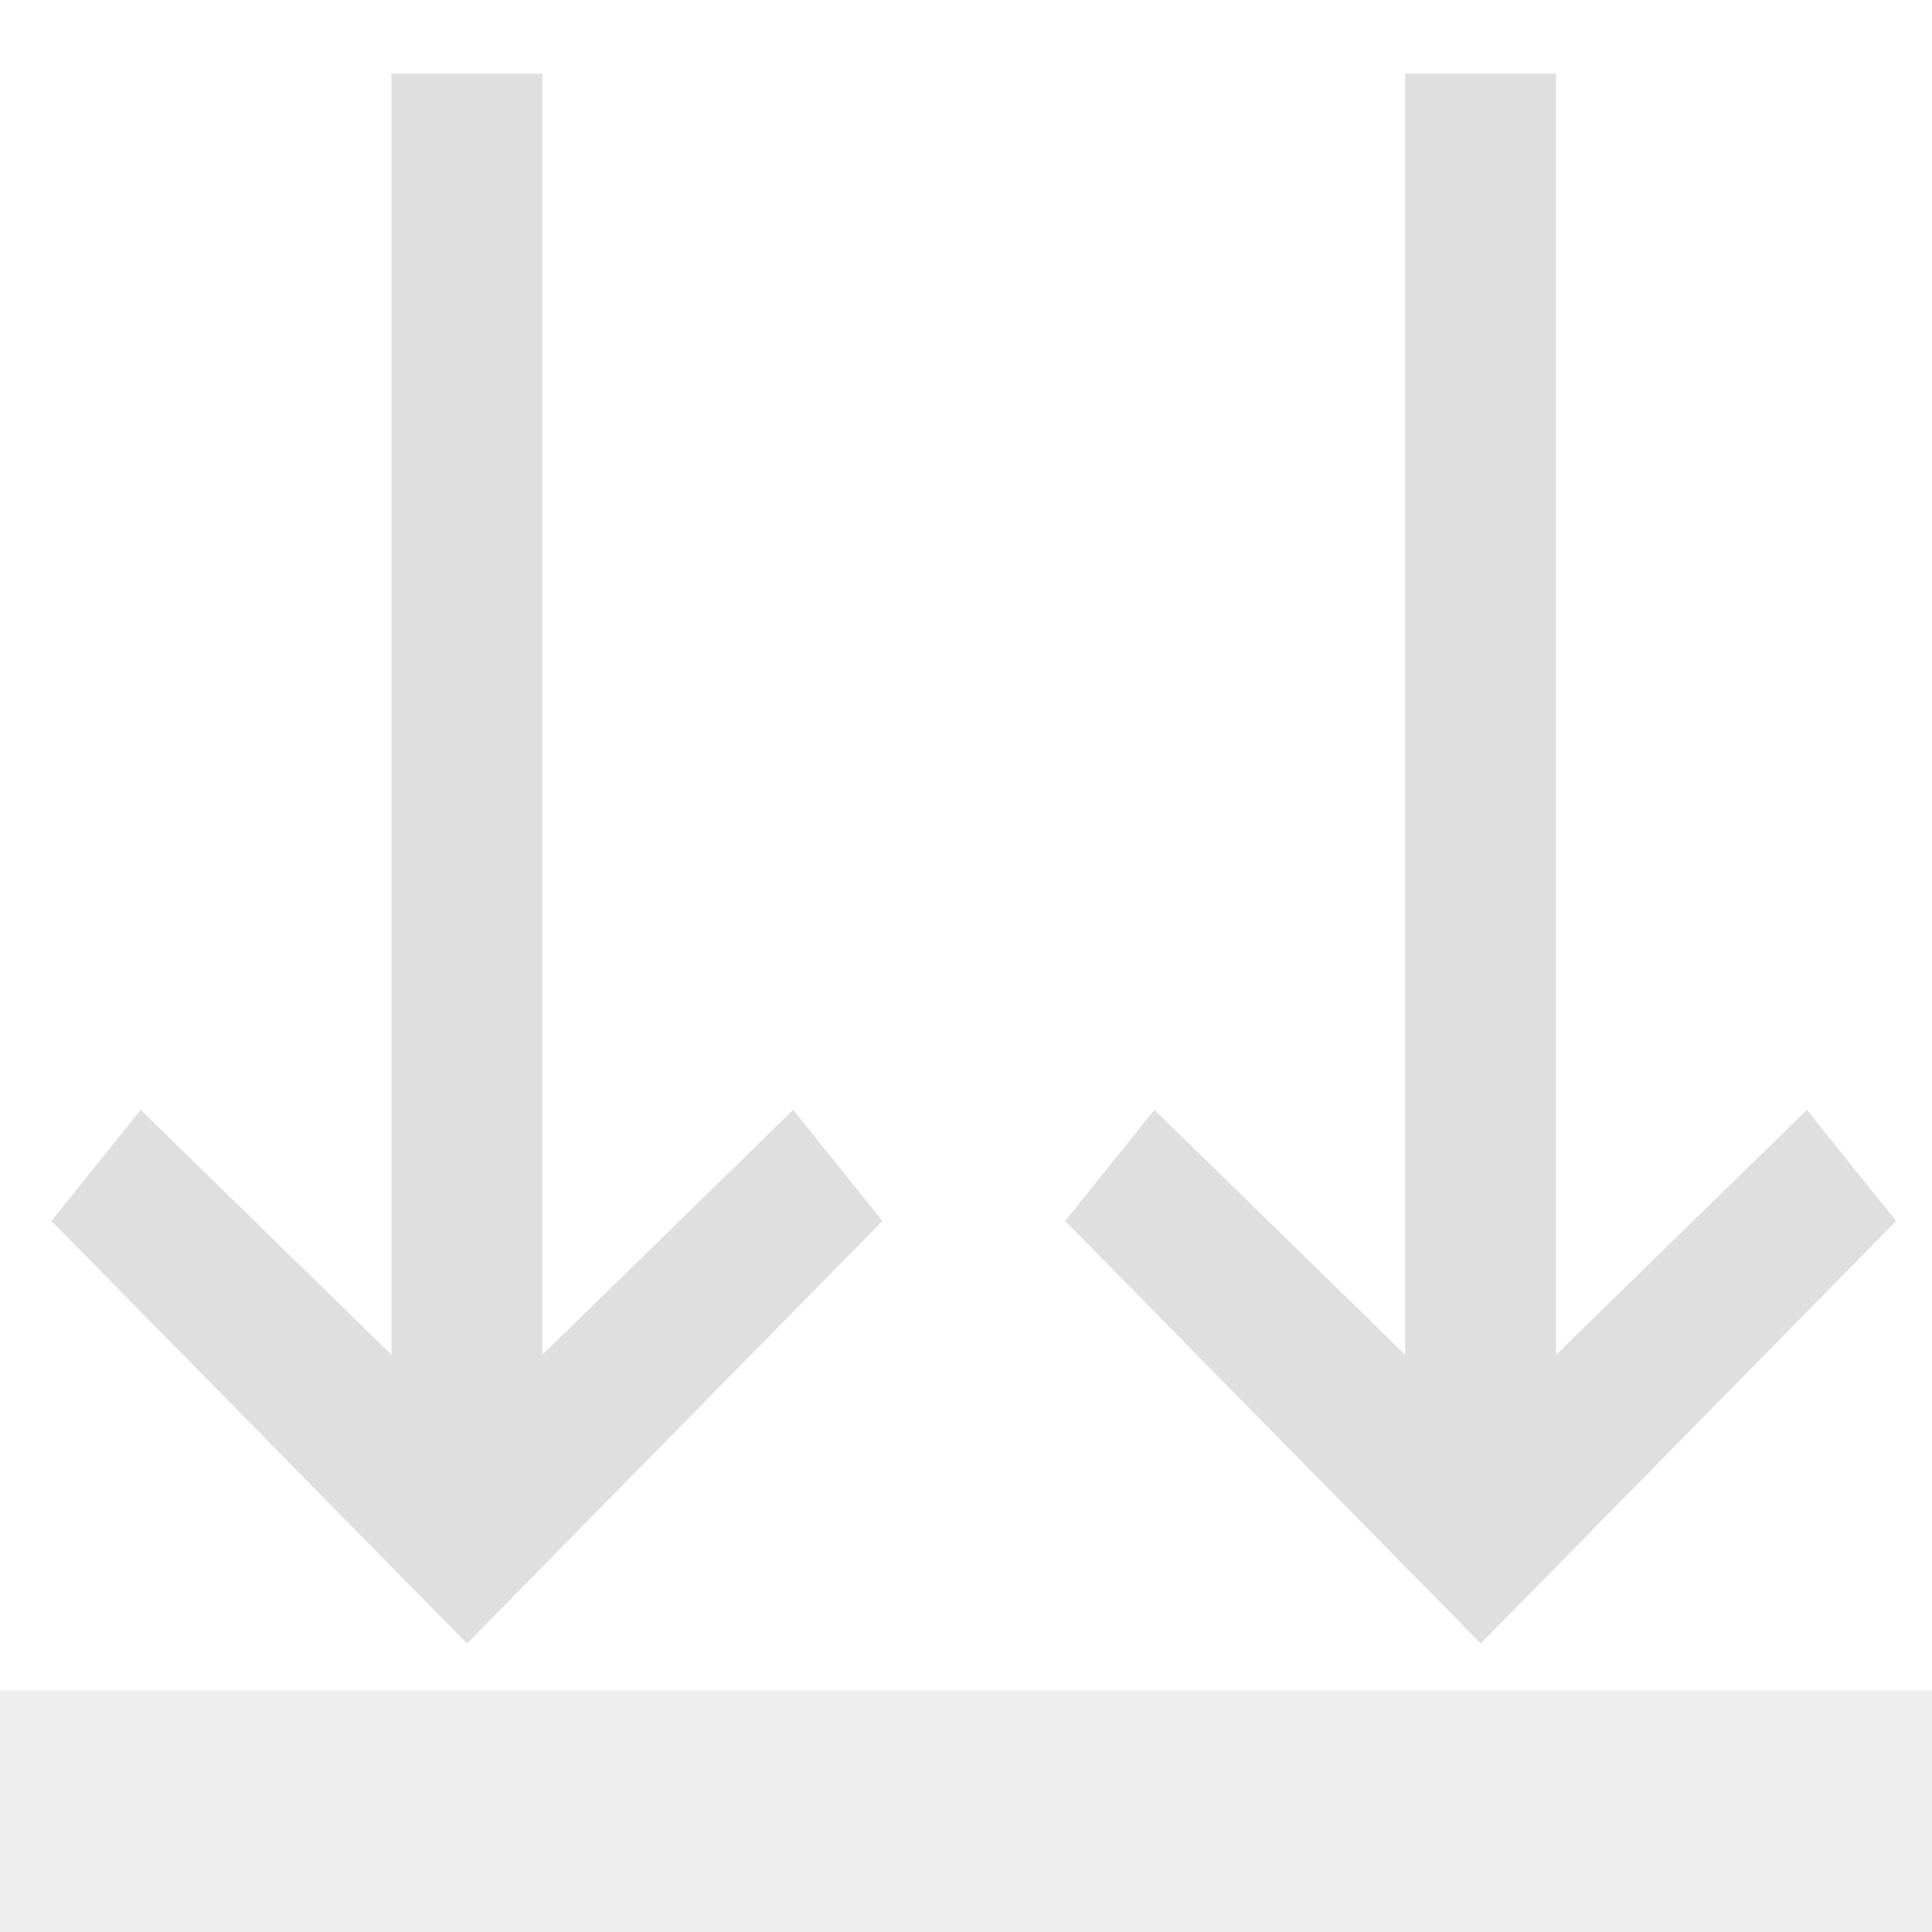 <svg xmlns="http://www.w3.org/2000/svg" style="fill-rule:evenodd;clip-rule:evenodd;stroke-linejoin:round;stroke-miterlimit:2" width="100%" height="100%" version="1.1" viewBox="0 0 16 16" xml:space="preserve">
 <defs>
  <style id="current-color-scheme" type="text/css">
   .ColorScheme-Text { color:#dfdfdf; } .ColorScheme-Highlight { color:#4285f4; } .ColorScheme-NeutralText { color:#ff9800; } .ColorScheme-PositiveText { color:#4caf50; } .ColorScheme-NegativeText { color:#f44336; }
  </style>
 </defs>
 <rect style="fill:currentColor;fill-opacity:0.5" class="ColorScheme-Text" width="16" height="2" x="0" y="14"/>
 <path style="fill:currentColor;" class="ColorScheme-Text" d="M4.492,11.219l2.077,-2.028l0.739,0.921l-3.44,3.499l-3.442,-3.499l0.739,-0.921l2.077,2.028l-0,-10.609l1.25,0l-0,10.609Z"/>
 <path style="fill:currentColor;" class="ColorScheme-Text" d="M12.887,11.219l2.077,-2.028l0.739,0.921l-3.44,3.499l-3.442,-3.499l0.739,-0.921l2.077,2.028l-0,-10.609l1.25,0l-0,10.609Z"/>
</svg>
